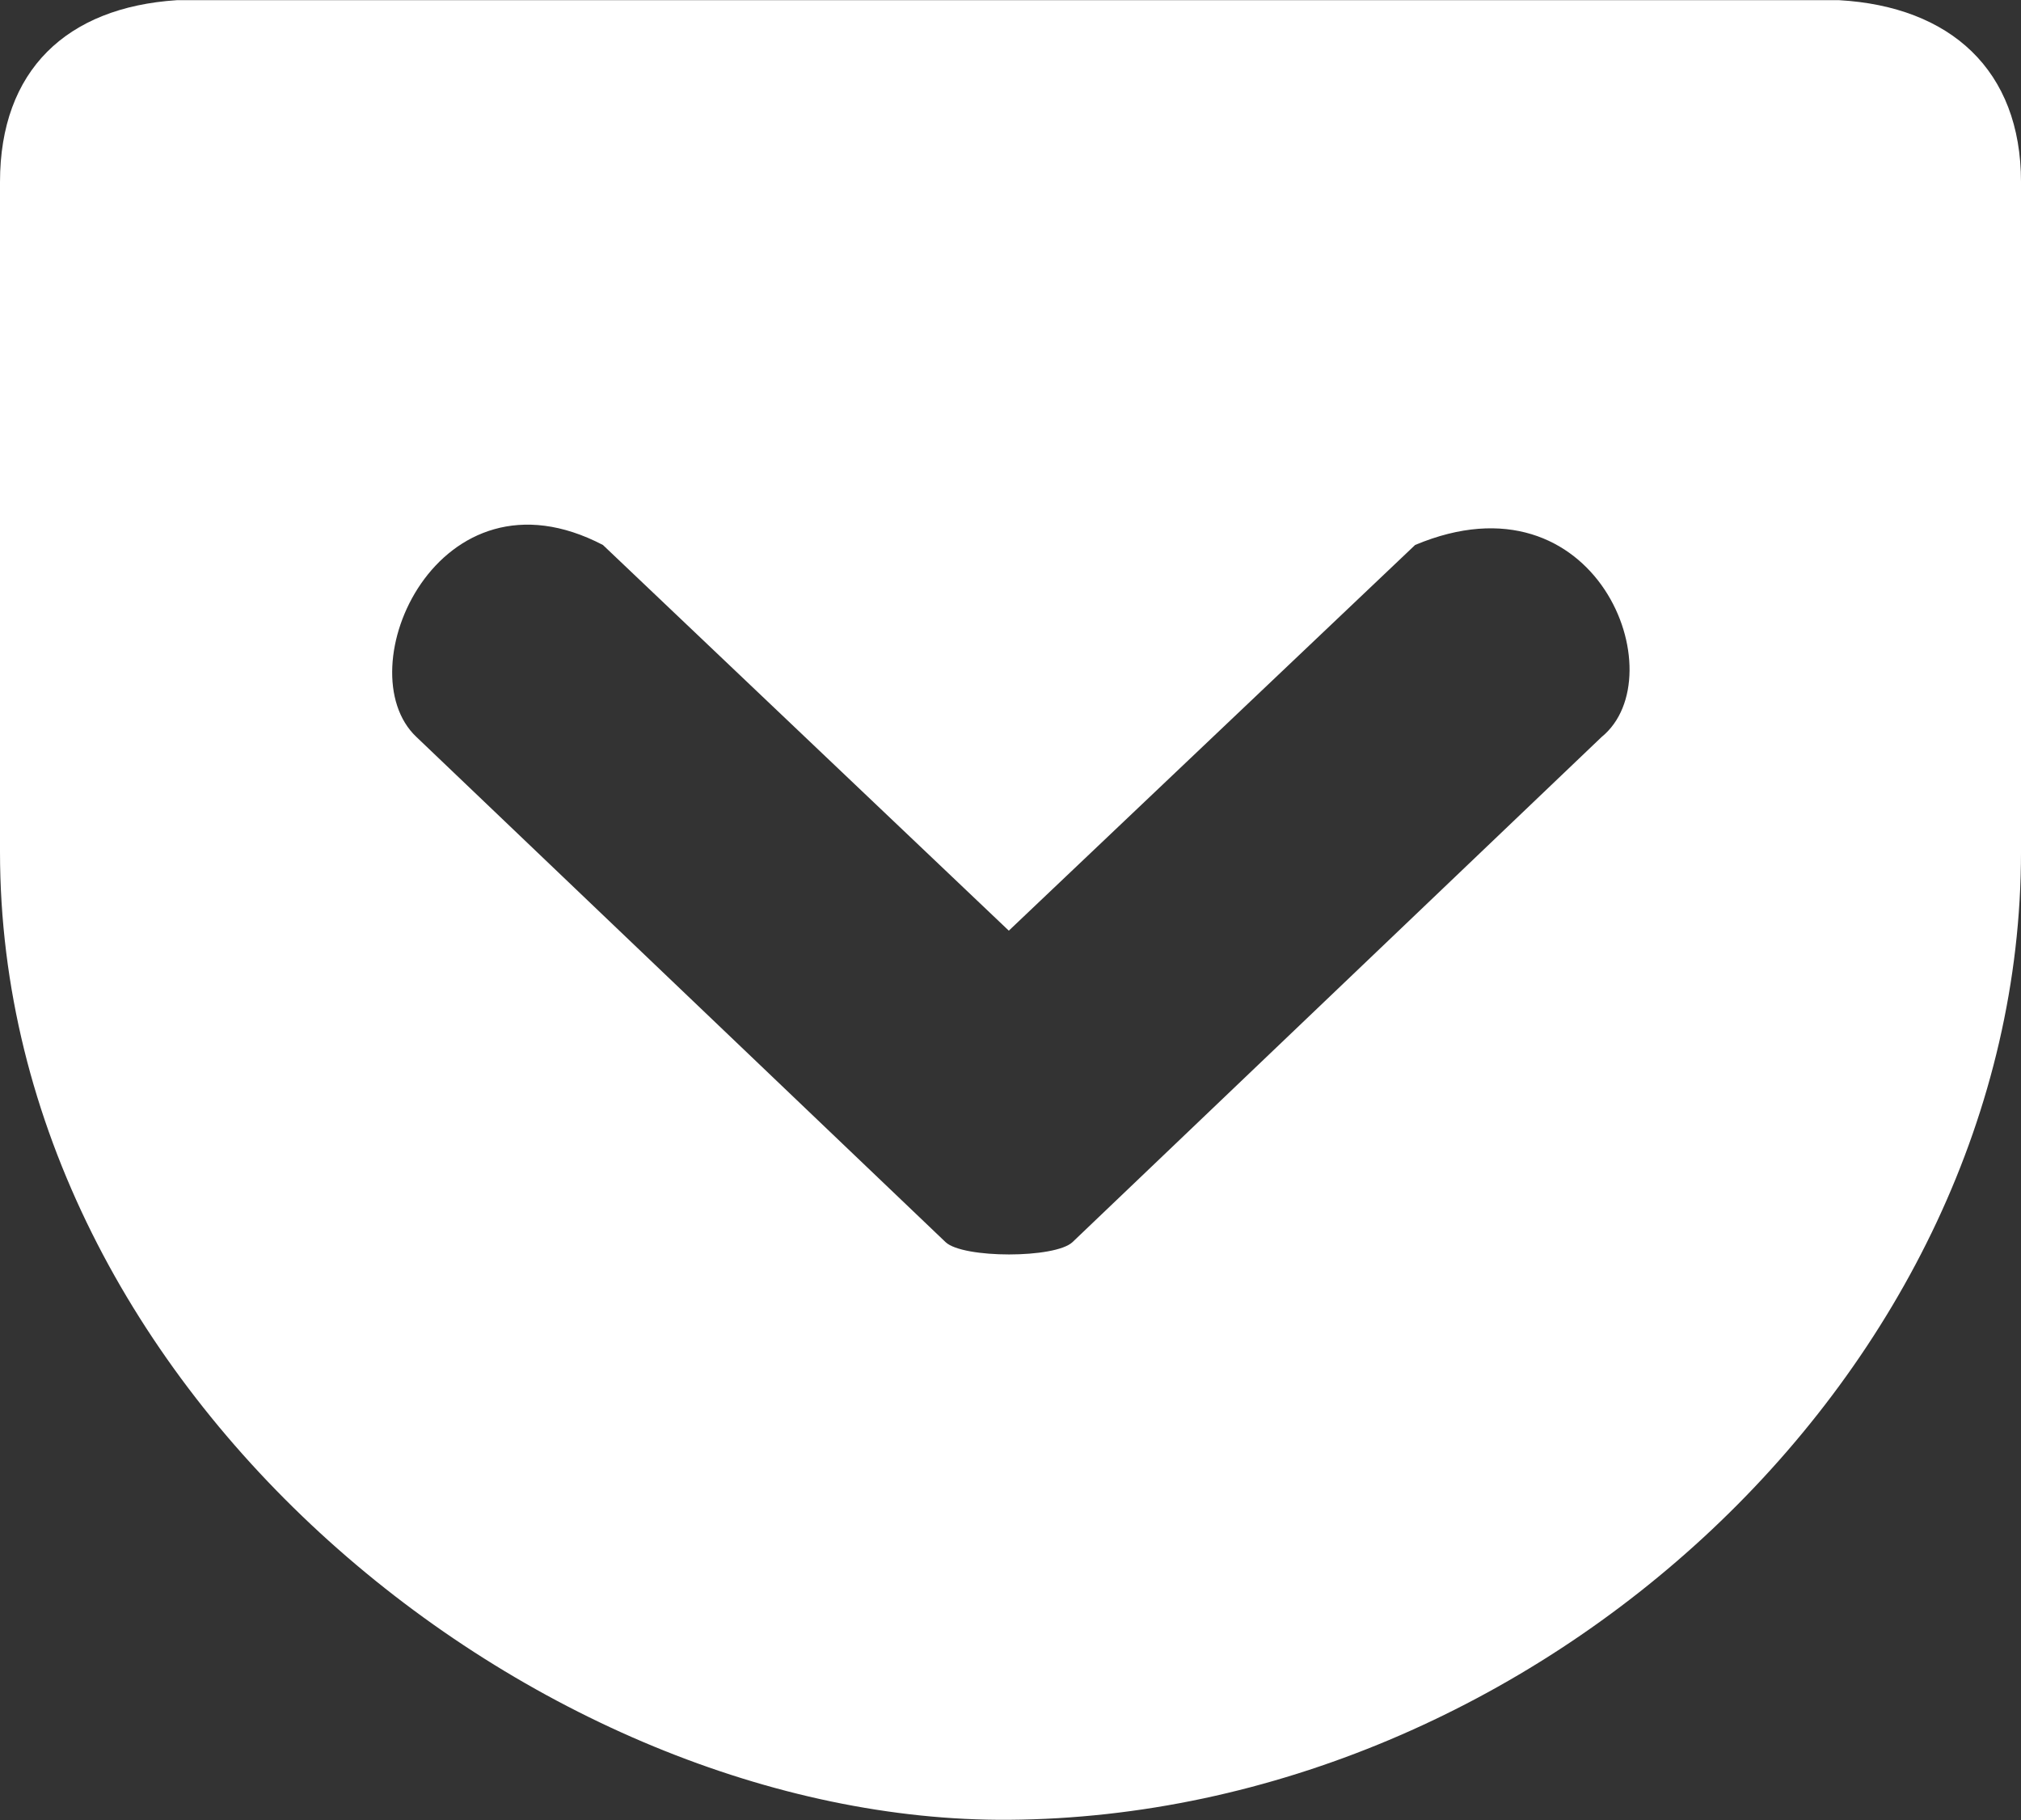 <?xml version="1.0" encoding="UTF-8"?>
<svg id="_レイヤー_1" data-name="レイヤー_1" xmlns="http://www.w3.org/2000/svg" version="1.1" viewBox="0 0 2500 2251">
  <rect x="0" y="0" width="2500" height="2251" fill="#333333" stroke="none"/>
  <!-- Generator: Adobe Illustrator 29.6.1, SVG Export Plug-In . SVG Version: 2.1.1 Build 9)  -->
  <defs>
    <style>
      .st0 {
        fill: #fff;
      }
    </style>
  </defs>
  <path class="st0" d="M218.68.23C82.47,9.1,0,86.86,0,225.17v828.29C0,1726.22,669.1,2254.92,1247.92,2250.75c650.83-4.7,1252.09-554.28,1252.09-1197.28V225.17c0-138.83-87.68-217.12-224.95-224.95H218.68h0ZM745.83,674.03l502.09,477.03,502.61-477.03c224.95-94.47,323.07,162.32,230.69,237.48l-654.49,624.74c-21.4,20.36-135.7,20.36-157.09,0l-654.49-624.74c-88.21-82.99,26.61-343.94,230.69-237.47h0Z"/>
</svg>